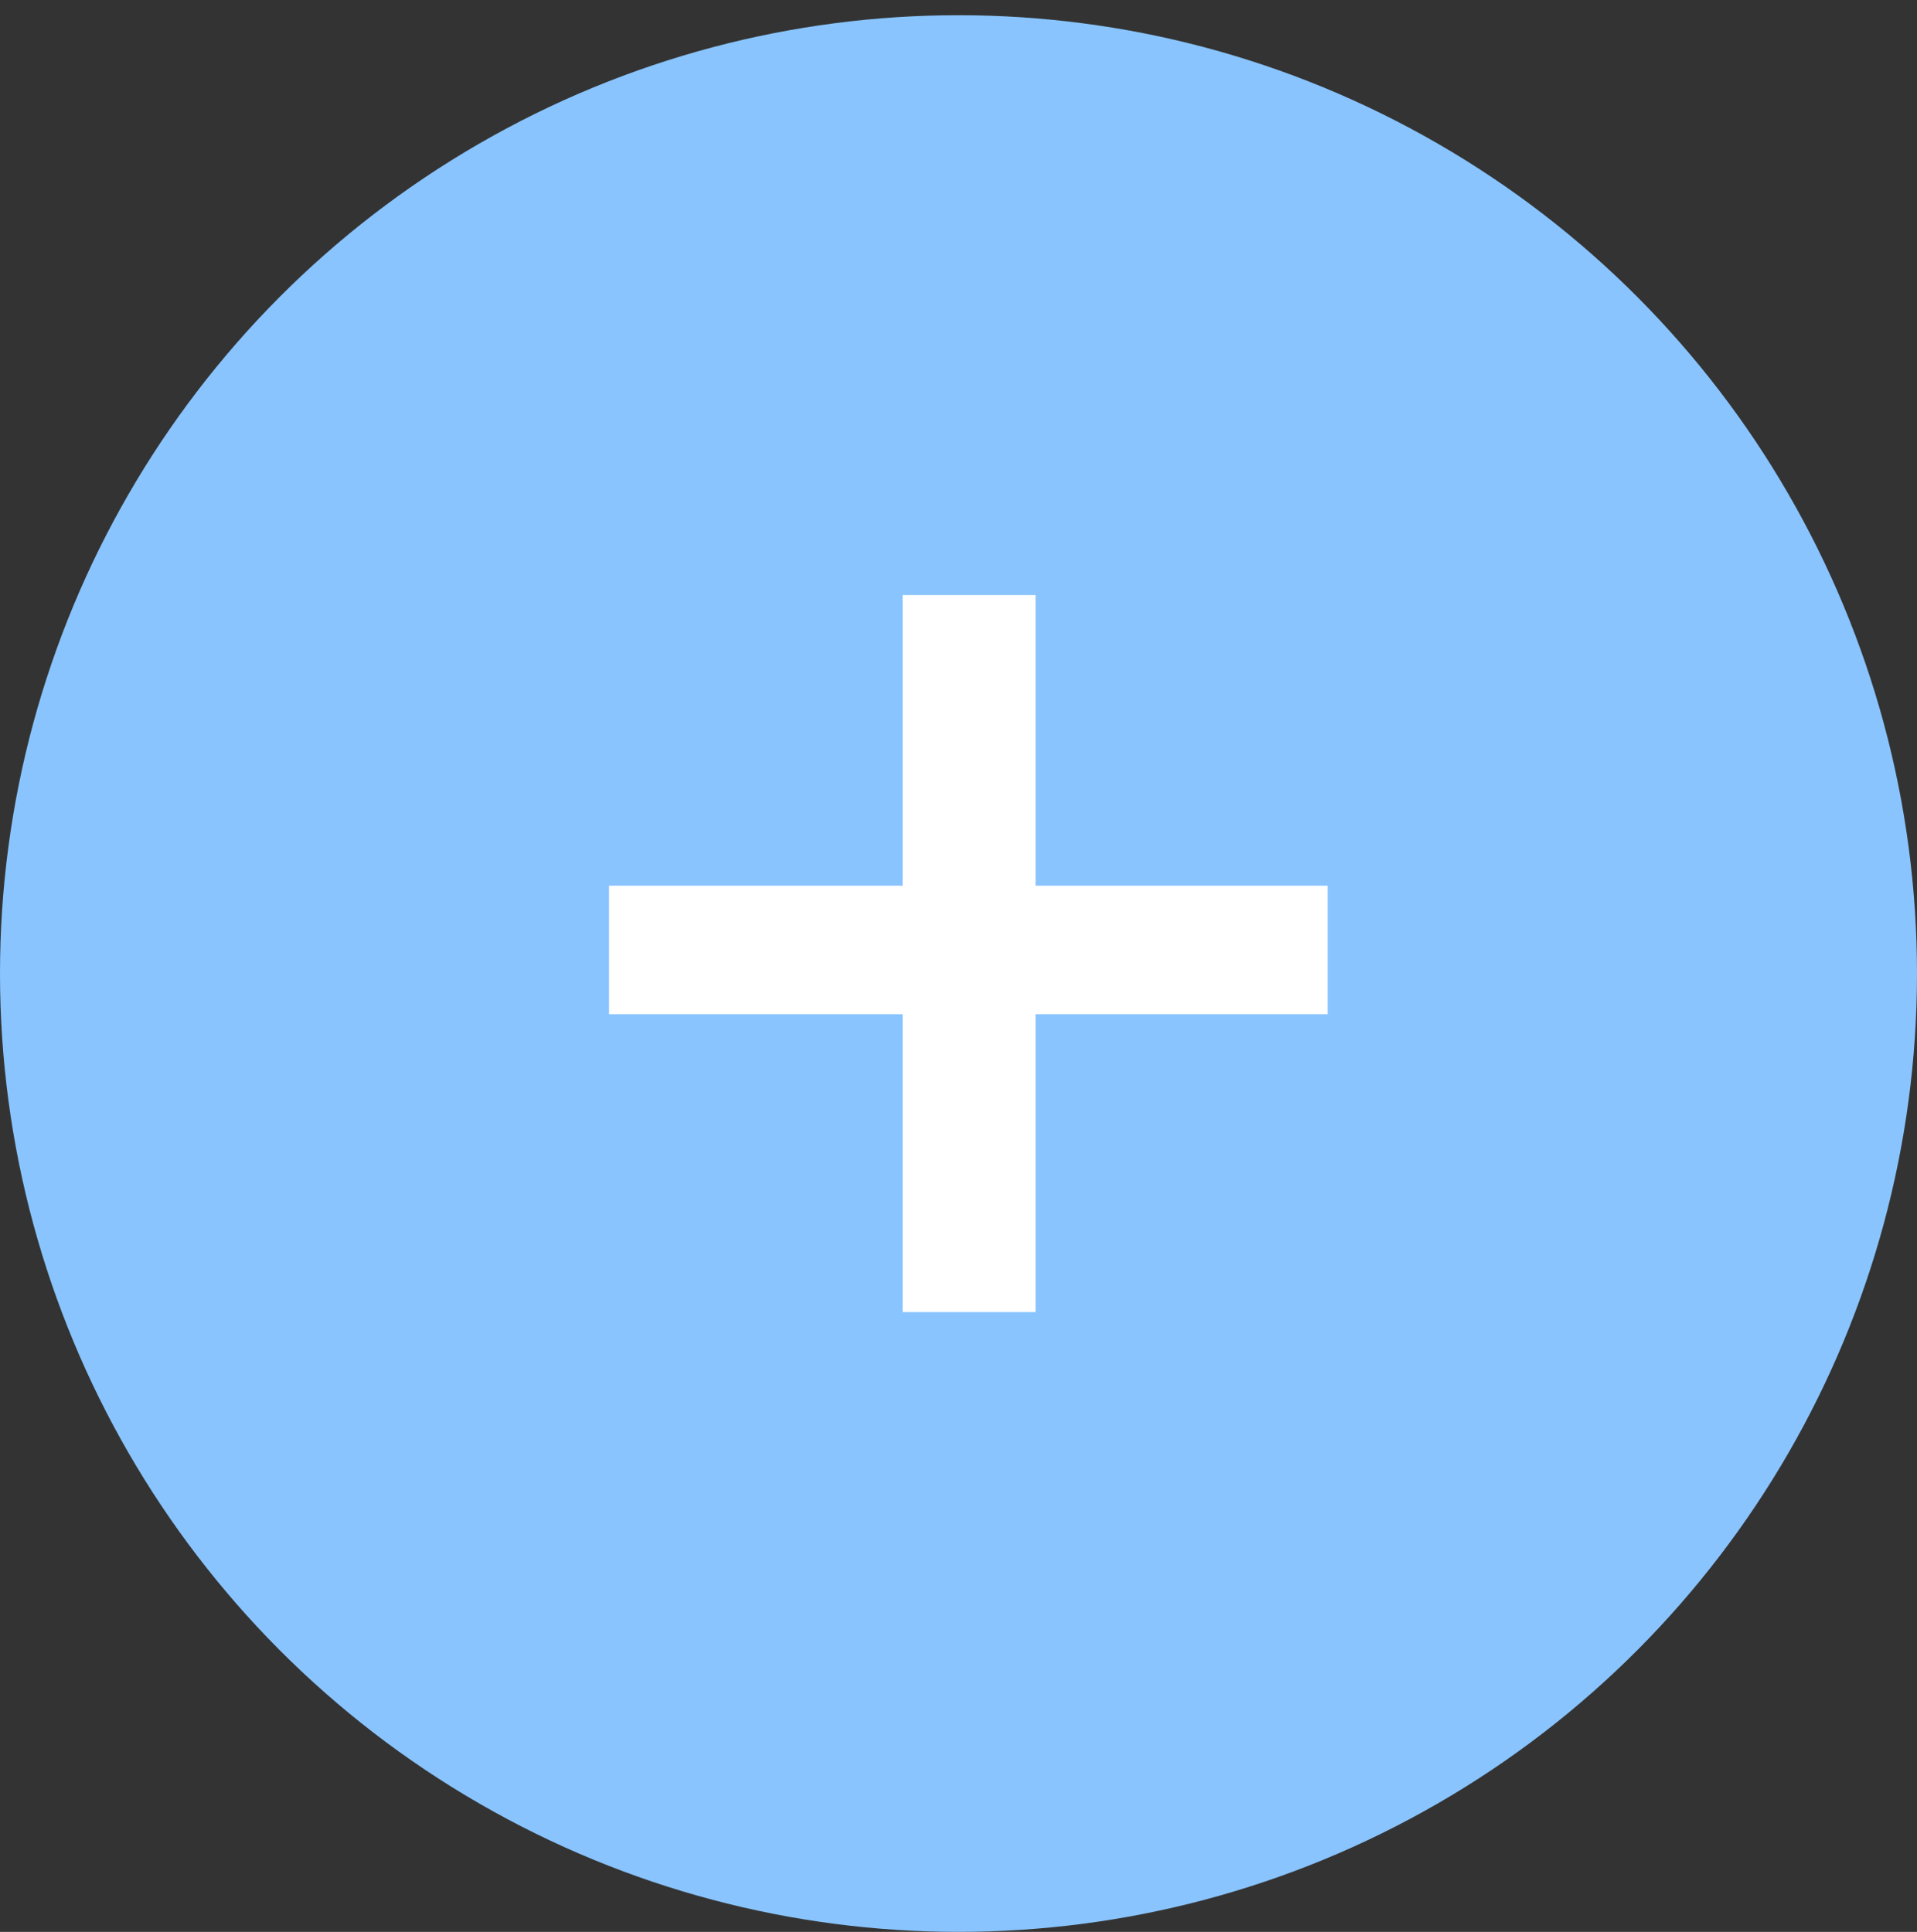 <?xml version="1.0" encoding="UTF-8"?> <svg xmlns="http://www.w3.org/2000/svg" width="126" height="127" viewBox="0 0 126 127" fill="none"><rect x="0" y="0" width="126" height="127" fill="#333333" stroke="none"/> <circle cx="63" cy="64" r="63" fill="#89C4FF"></circle> <path d="M59.329 86.256V66.672H40.033V58.224H59.329V39.12H68.065V58.224H87.265V66.672H68.065V86.256H59.329Z" fill="white"></path> </svg> 